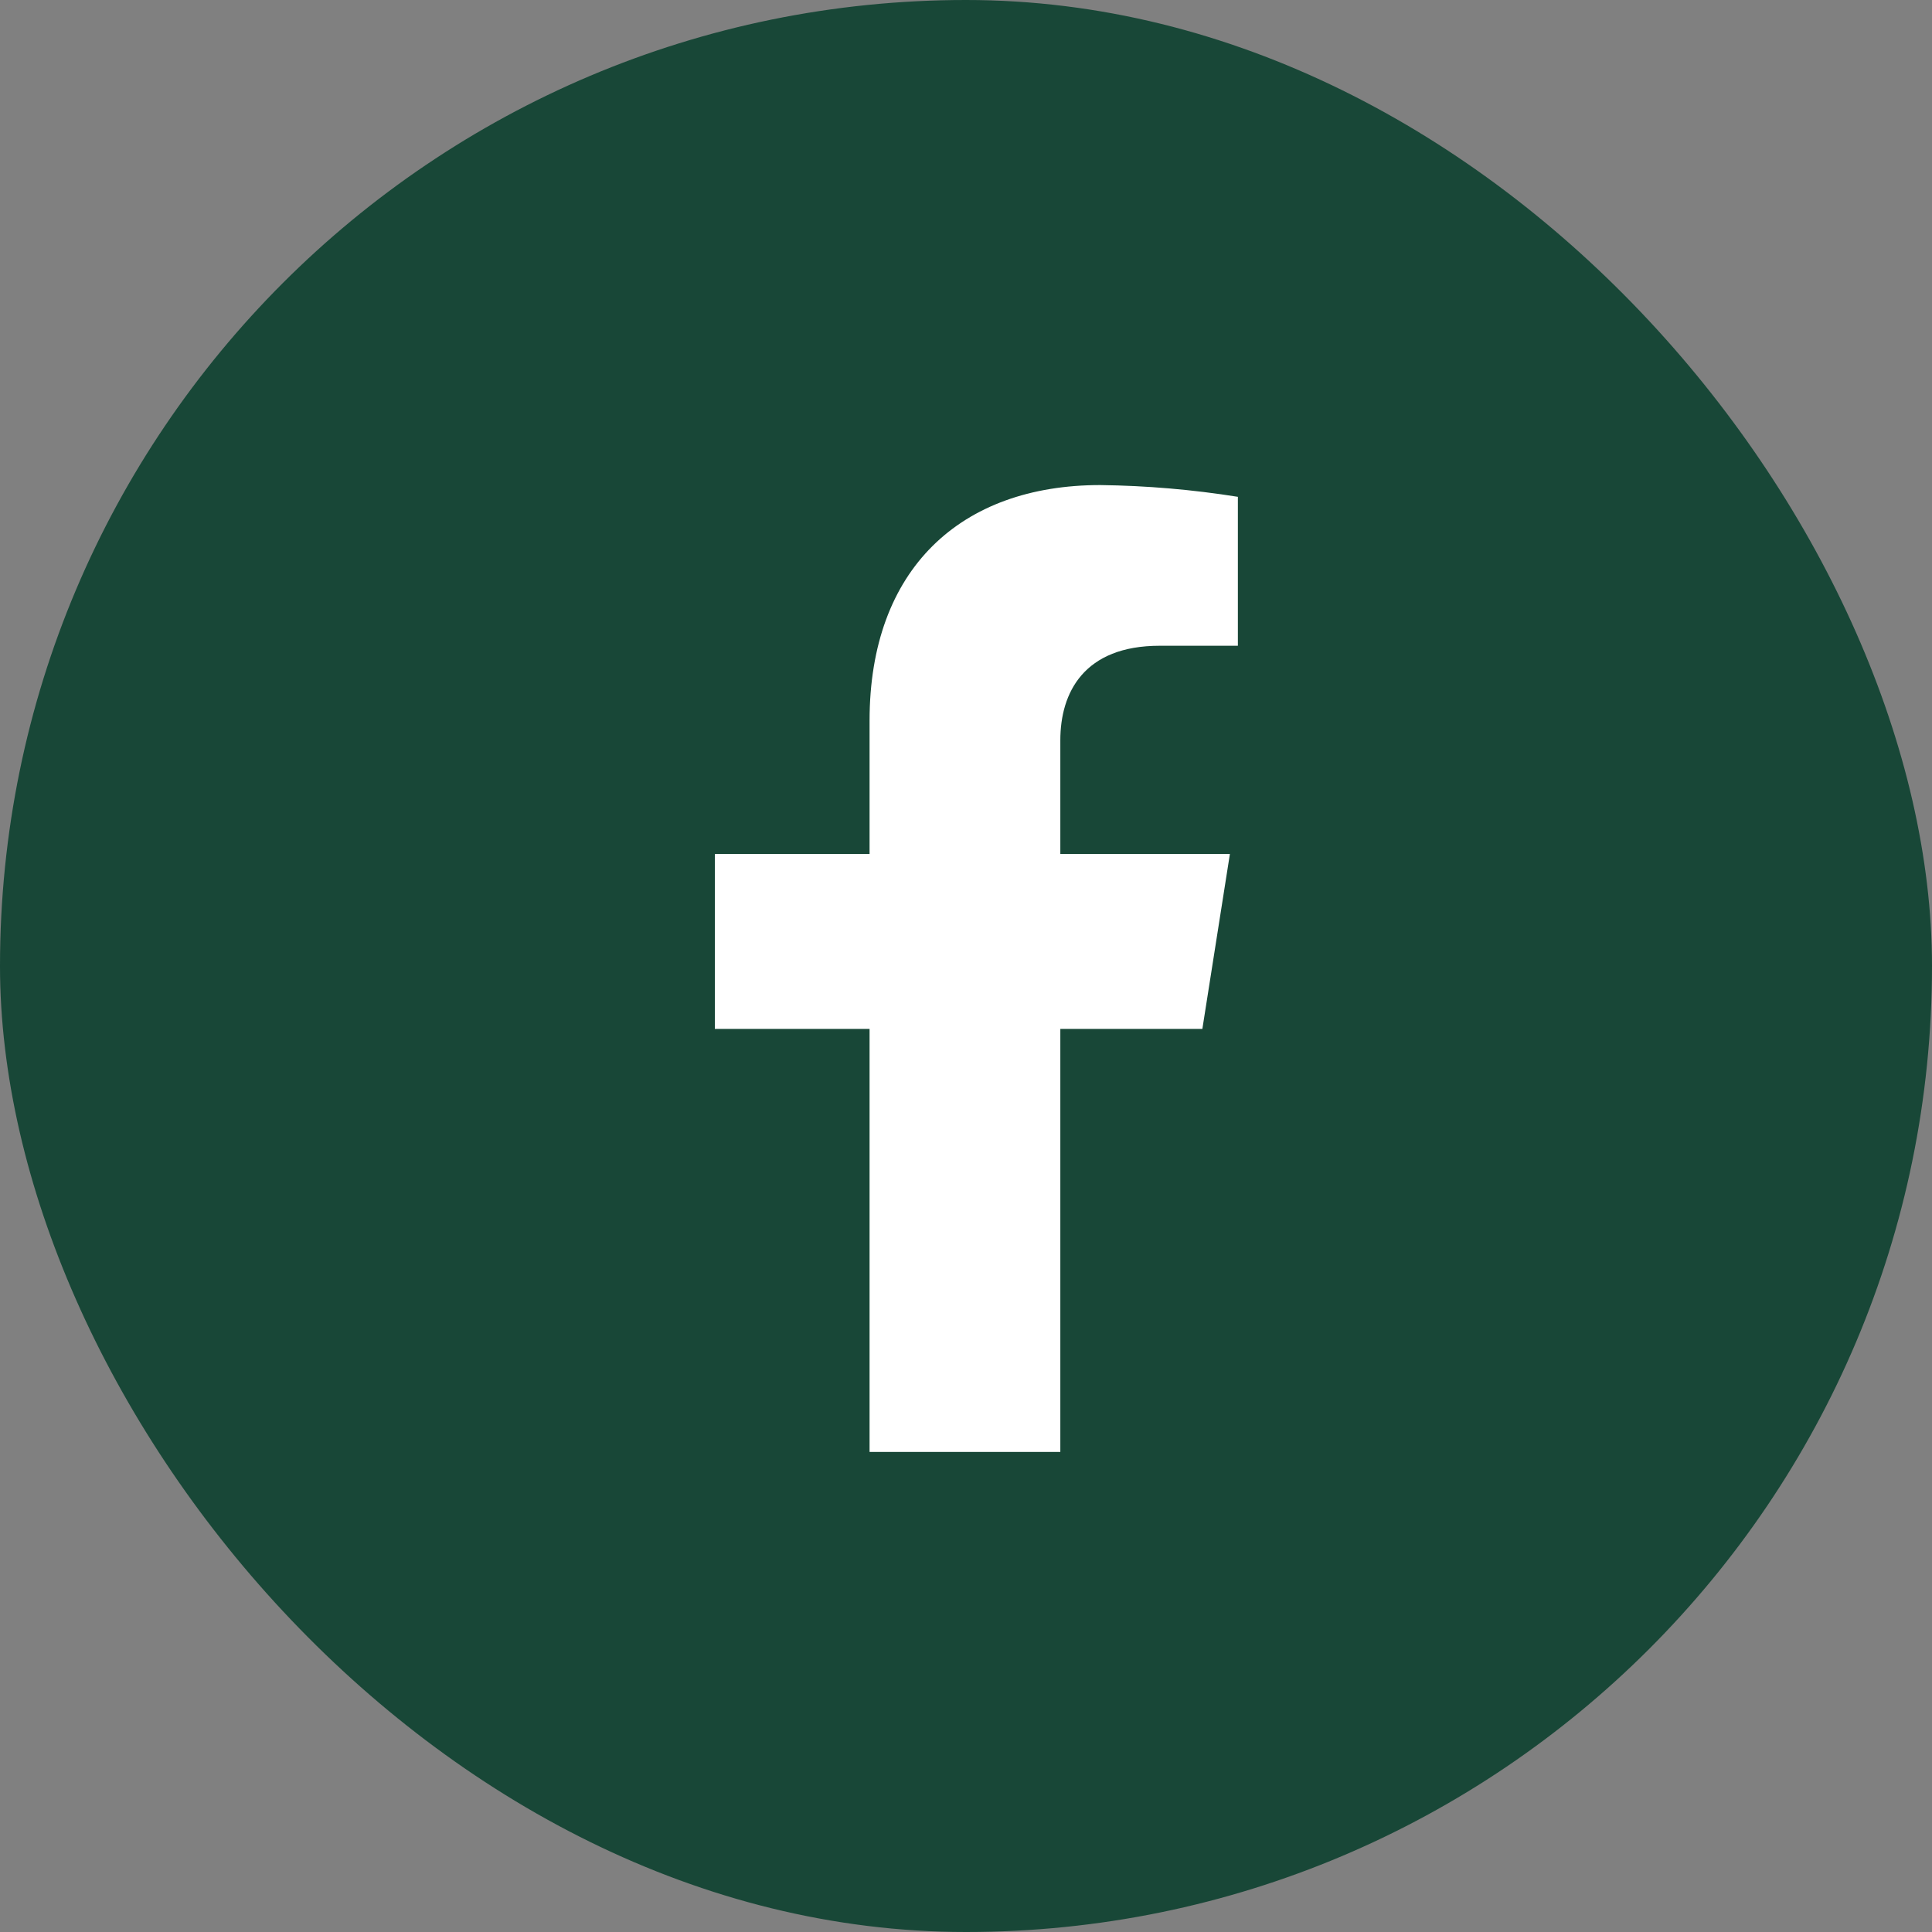 <svg width="500" height="500" viewBox="0 0 500 500" fill="none" xmlns="http://www.w3.org/2000/svg">
<rect x="0" y="0" width="500" height="500" fill="#808080" stroke="none"/>
<rect width="500" height="500" rx="250" fill="#184737"/>
<path d="M311.172 266.276L318.296 221.013H274.412V191.591C274.412 179.215 280.539 167.121 300.13 167.121H320.362V128.576C308.58 126.697 296.674 125.681 284.742 125.535C248.623 125.535 225.043 147.247 225.043 186.499V221.013H185.006V266.276H225.043V375.757H274.412V266.276H311.172Z" fill="white"/>
</svg>
